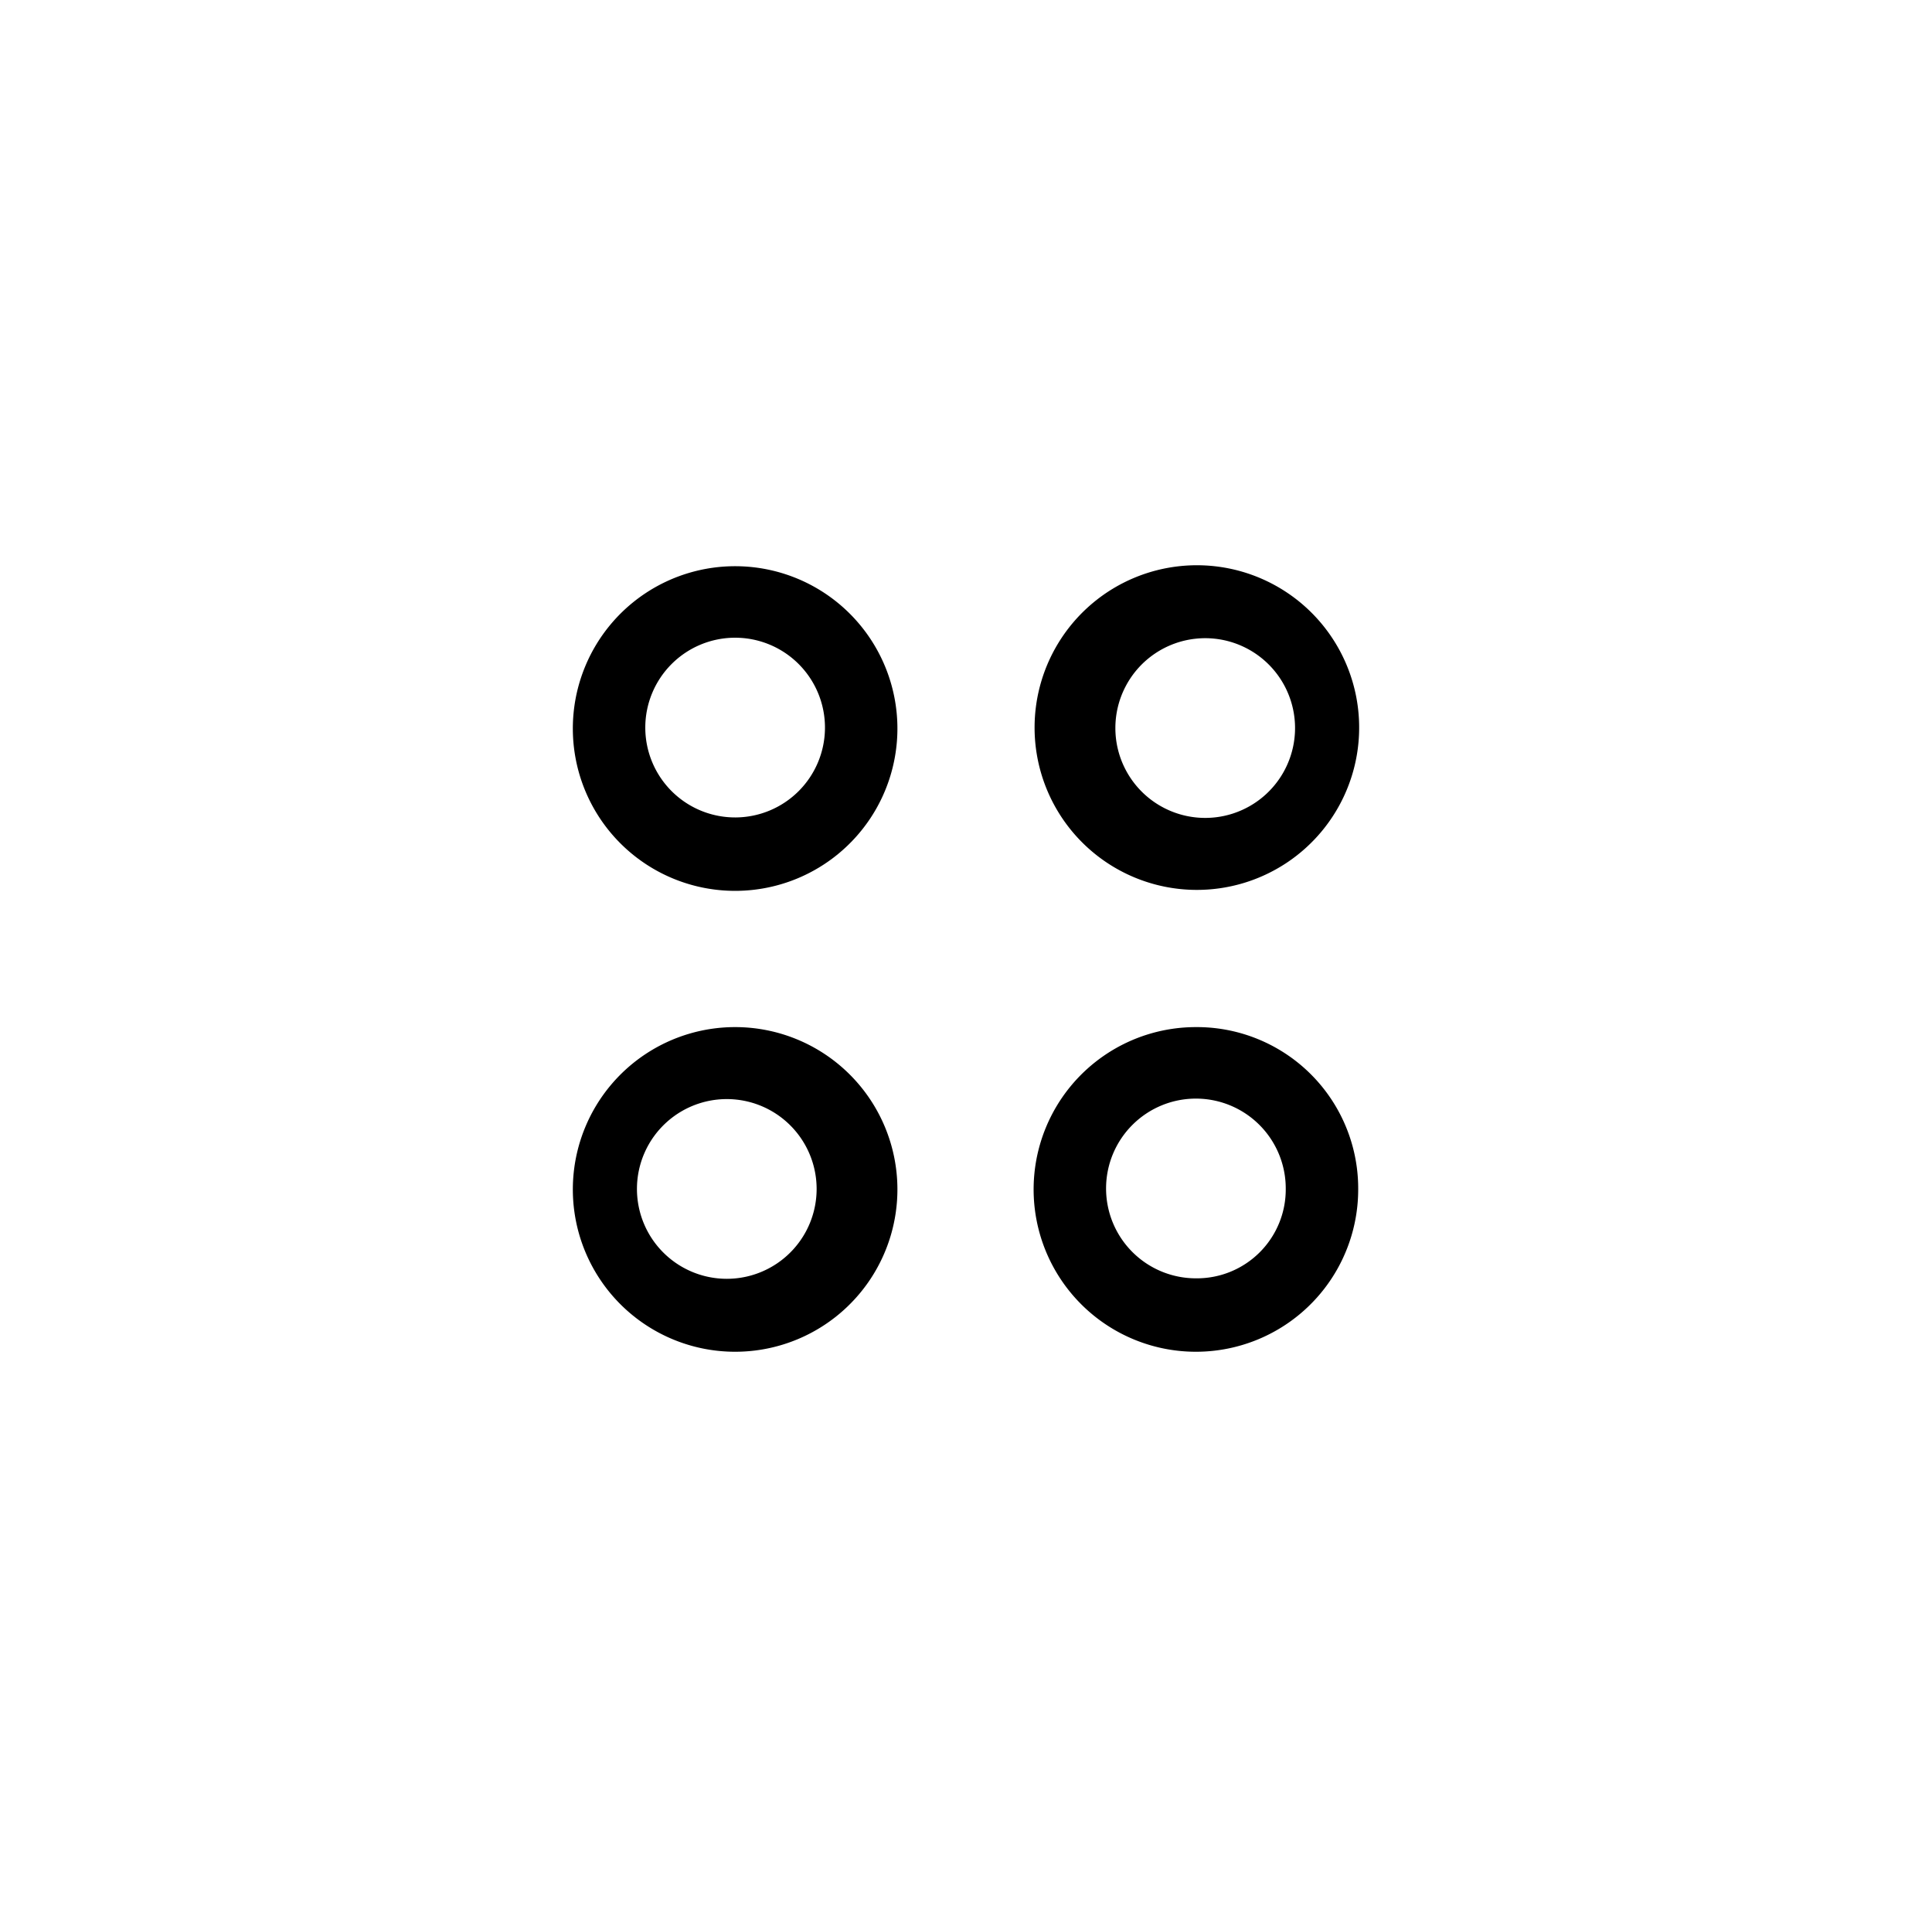 <?xml version="1.0" ?><svg data-name="Capa 1" id="Capa_1" viewBox="0 0 20 19.84" xmlns="http://www.w3.org/2000/svg"><path d="M7.62,5.86A1.68,1.68,0,1,0,9.29,7.54,1.68,1.68,0,0,0,7.62,5.86Zm0,2.6a.93.93,0,1,1,.92-.92A.93.93,0,0,1,7.62,8.46Z"/><path d="M12.38,9.21a1.68,1.68,0,1,0-1.67-1.67A1.68,1.68,0,0,0,12.38,9.21Zm0-2.6a.93.93,0,1,1,0,1.85.93.93,0,0,1,0-1.85Z"/><path d="M7.62,10.63A1.68,1.68,0,1,0,9.29,12.3,1.68,1.68,0,0,0,7.62,10.63Zm0,2.6a.93.93,0,1,1,0-1.85.93.93,0,0,1,0,1.85Z"/><path d="M12.38,10.63a1.68,1.68,0,1,0,1.68,1.67A1.67,1.67,0,0,0,12.38,10.63Zm0,2.6a.93.93,0,1,1,.93-.93A.92.92,0,0,1,12.38,13.23Z"/></svg>